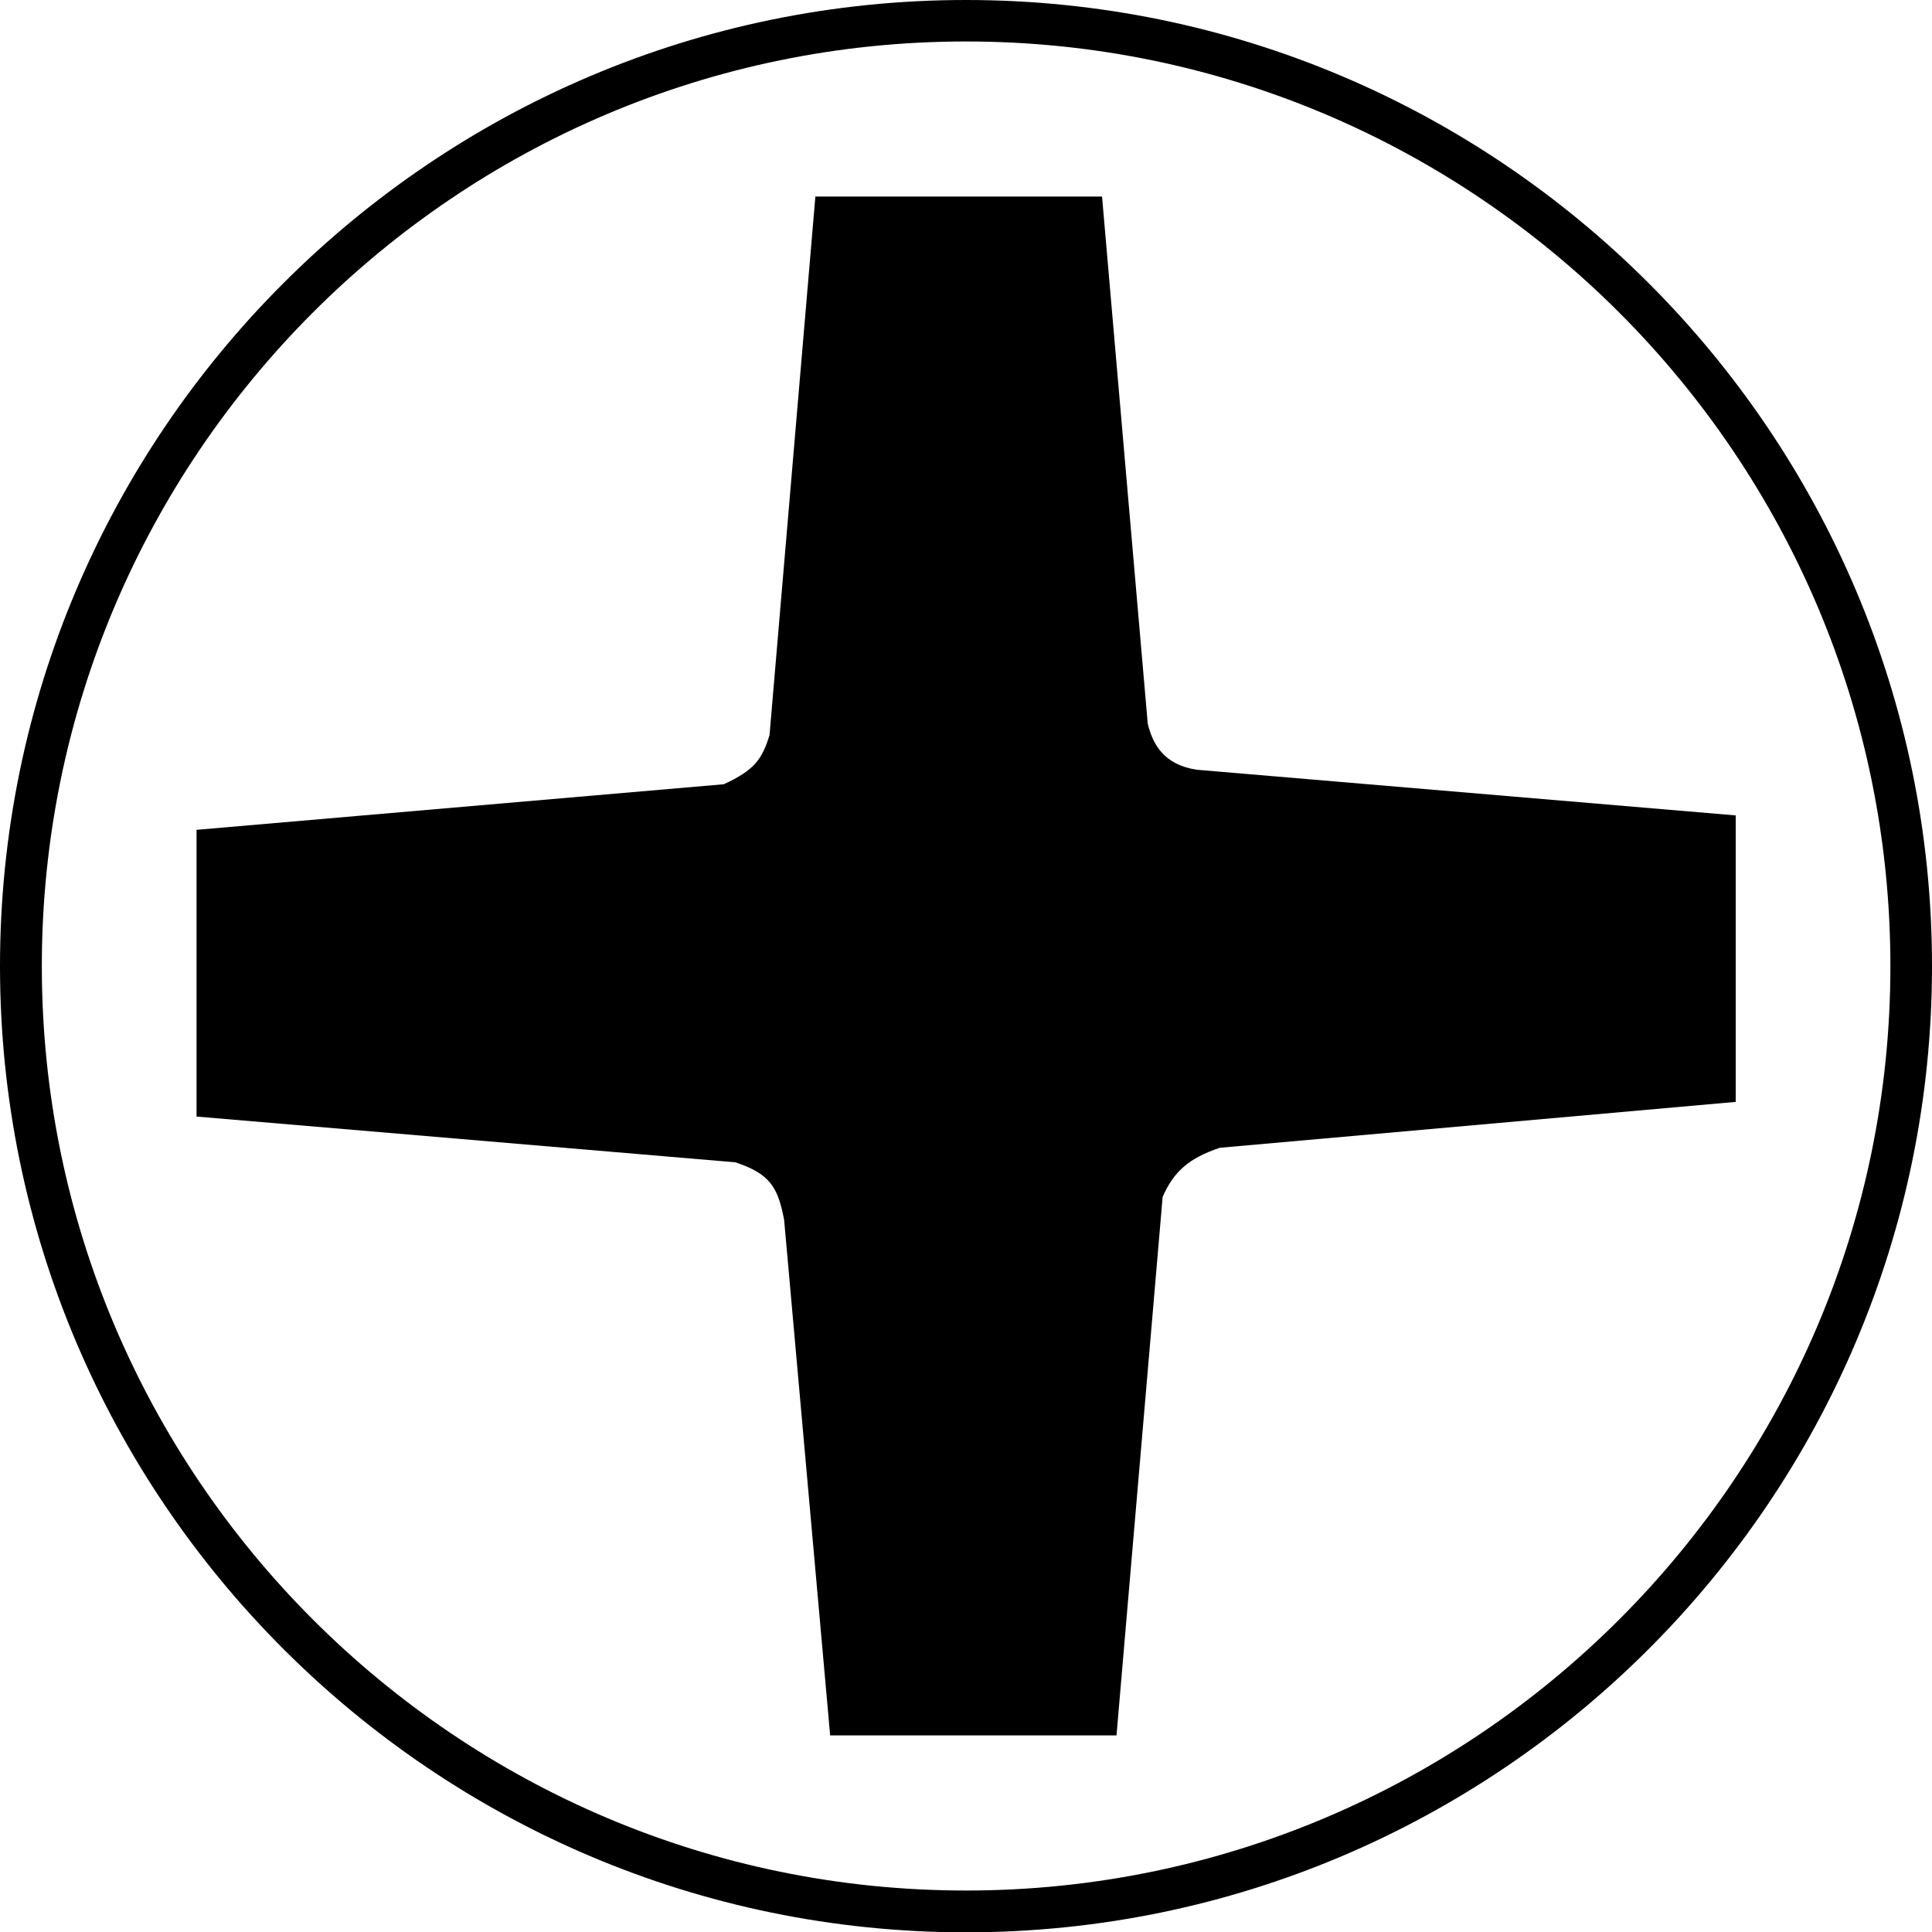 <?xml version="1.0" encoding="utf-8"?>
<!-- Generator: Adobe Illustrator 15.0.2, SVG Export Plug-In . SVG Version: 6.00 Build 0)  -->
<!DOCTYPE svg PUBLIC "-//W3C//DTD SVG 1.1//EN" "http://www.w3.org/Graphics/SVG/1.1/DTD/svg11.dtd">
<svg version="1.1" id="レイヤー_1" xmlns="http://www.w3.org/2000/svg" xmlns:xlink="http://www.w3.org/1999/xlink" x="0px"
	 y="0px" width="60.137px" height="60.147px" viewBox="0 0 60.137 60.147" enable-background="new 0 0 60.137 60.147"
	 xml:space="preserve">
<path d="M1.302,30.073c0-15.87,12.903-28.782,28.767-28.782c15.86,0,28.773,12.912,28.773,28.782
	c0,15.863-12.913,28.773-28.773,28.773C14.206,58.846,1.302,45.936,1.302,30.073 M0,30.073c0,16.579,13.497,30.074,30.069,30.074
	c16.58,0,30.068-13.495,30.068-30.074C60.137,13.485,46.649,0,30.069,0C13.497,0,0,13.485,0,30.073"/>
<path d="M22.89,36.179L6.118,34.755V25.83l16.412-1.419c0.945-0.437,1.188-0.767,1.423-1.53L25.38,6.118h8.923l1.423,16.412
	c0.157,0.626,0.489,1.275,1.53,1.43l16.771,1.421v8.917l-16.061,1.429c-0.949,0.322-1.429,0.729-1.777,1.531l-1.436,16.76H25.84
	l-1.433-16.051C24.212,36.945,23.959,36.534,22.89,36.179"/>
</svg>
